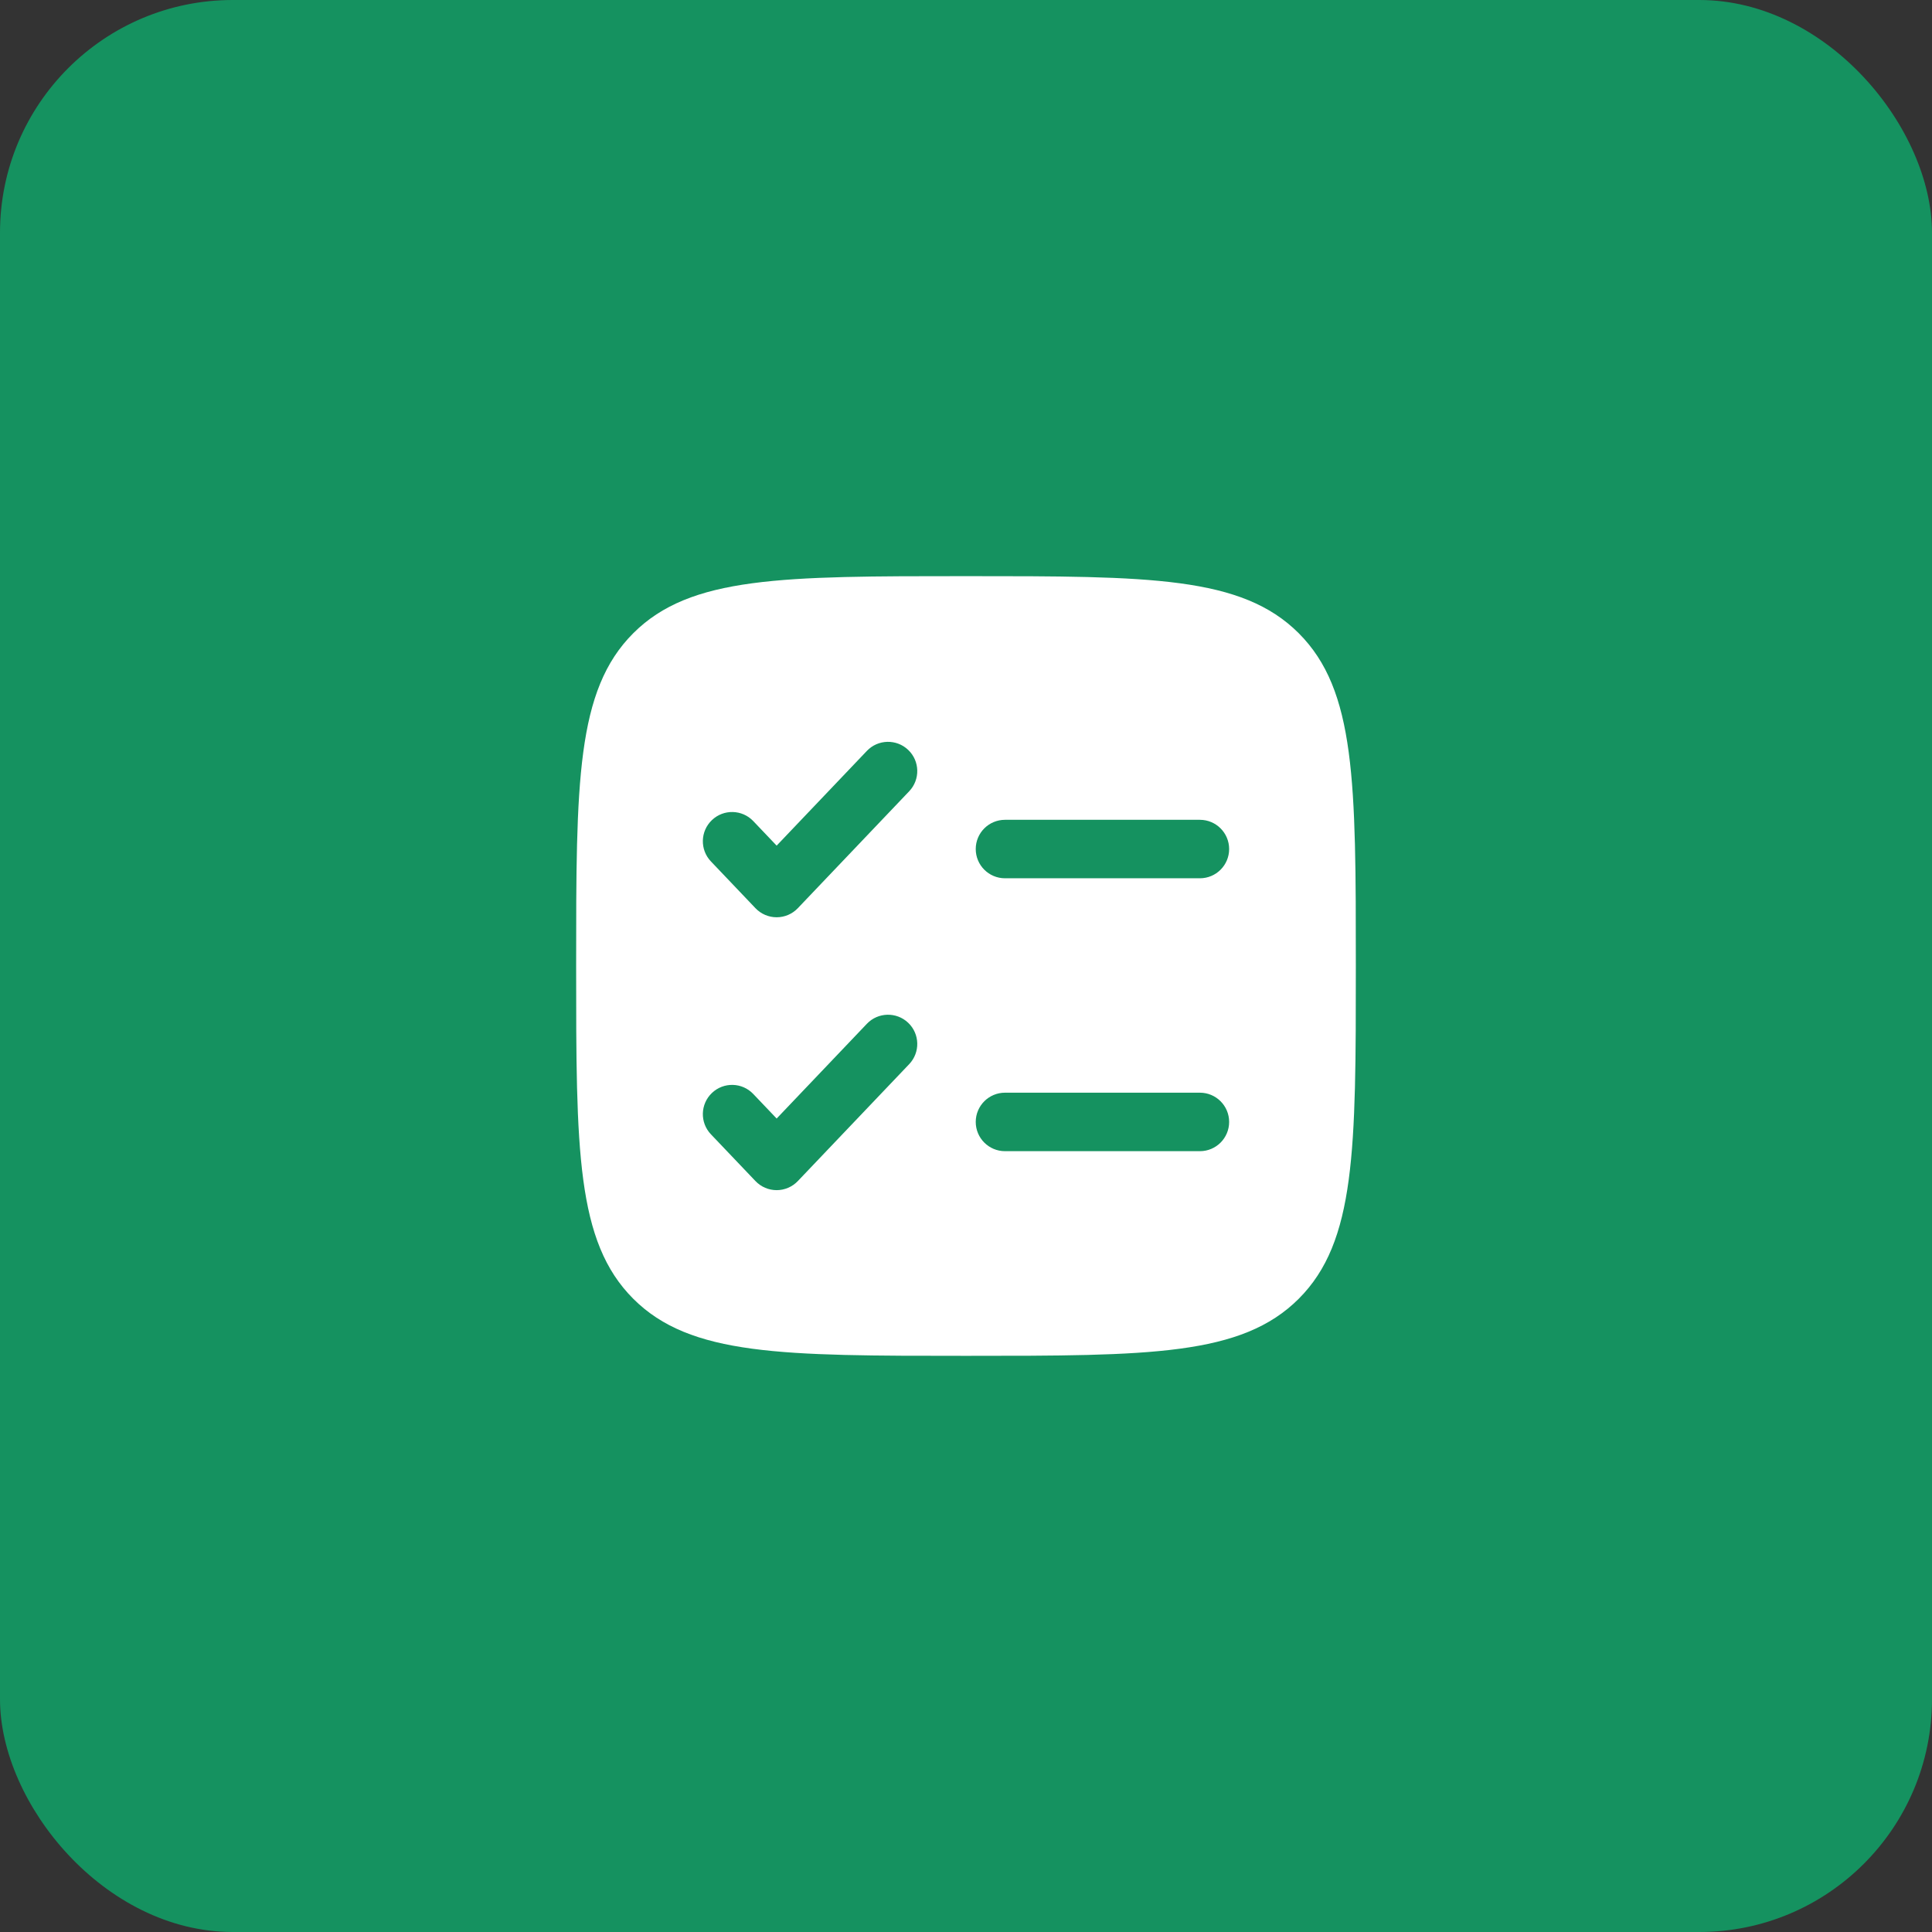 <?xml version="1.0" encoding="UTF-8"?> <svg xmlns="http://www.w3.org/2000/svg" width="99" height="99" viewBox="0 0 99 99" fill="none"><rect x="0" y="0" width="99" height="99" fill="#333333" stroke="none"/><rect width="99" height="99" rx="11.928" fill="#159260"></rect><rect width="47.943" height="47.943" transform="translate(25.527 25.528)" fill="#159260"></rect><path fill-rule="evenodd" clip-rule="evenodd" d="M32.449 32.449C29.523 35.374 29.523 40.083 29.523 49.5C29.523 58.917 29.523 63.625 32.449 66.551C35.374 69.476 40.083 69.476 49.5 69.476C58.917 69.476 63.625 69.476 66.551 66.551C69.476 63.625 69.476 58.917 69.476 49.5C69.476 40.083 69.476 35.374 66.551 32.449C63.625 29.523 58.917 29.523 49.5 29.523C40.083 29.523 35.374 29.523 32.449 32.449ZM46.59 40.545C47.16 39.946 47.137 38.997 46.538 38.427C45.939 37.856 44.99 37.879 44.42 38.478L39.797 43.332L38.599 42.074C38.028 41.475 37.08 41.452 36.481 42.023C35.882 42.593 35.858 43.541 36.429 44.141L38.712 46.538C38.995 46.835 39.387 47.003 39.797 47.003C40.207 47.003 40.599 46.835 40.882 46.538L46.59 40.545ZM51.498 42.009C50.67 42.009 49.999 42.679 49.999 43.507C49.999 44.334 50.67 45.005 51.498 45.005H61.486C62.313 45.005 62.984 44.334 62.984 43.507C62.984 42.679 62.313 42.009 61.486 42.009H51.498ZM46.59 54.528C47.16 53.929 47.137 52.981 46.538 52.41C45.939 51.84 44.99 51.863 44.42 52.462L39.797 57.316L38.599 56.058C38.028 55.458 37.08 55.435 36.481 56.006C35.882 56.577 35.858 57.525 36.429 58.124L38.712 60.521C38.995 60.818 39.387 60.986 39.797 60.986C40.207 60.986 40.599 60.818 40.882 60.521L46.59 54.528ZM51.498 55.992C50.67 55.992 49.999 56.663 49.999 57.49C49.999 58.318 50.67 58.989 51.498 58.989H61.486C62.313 58.989 62.984 58.318 62.984 57.49C62.984 56.663 62.313 55.992 61.486 55.992H51.498Z" fill="white"></path></svg> 